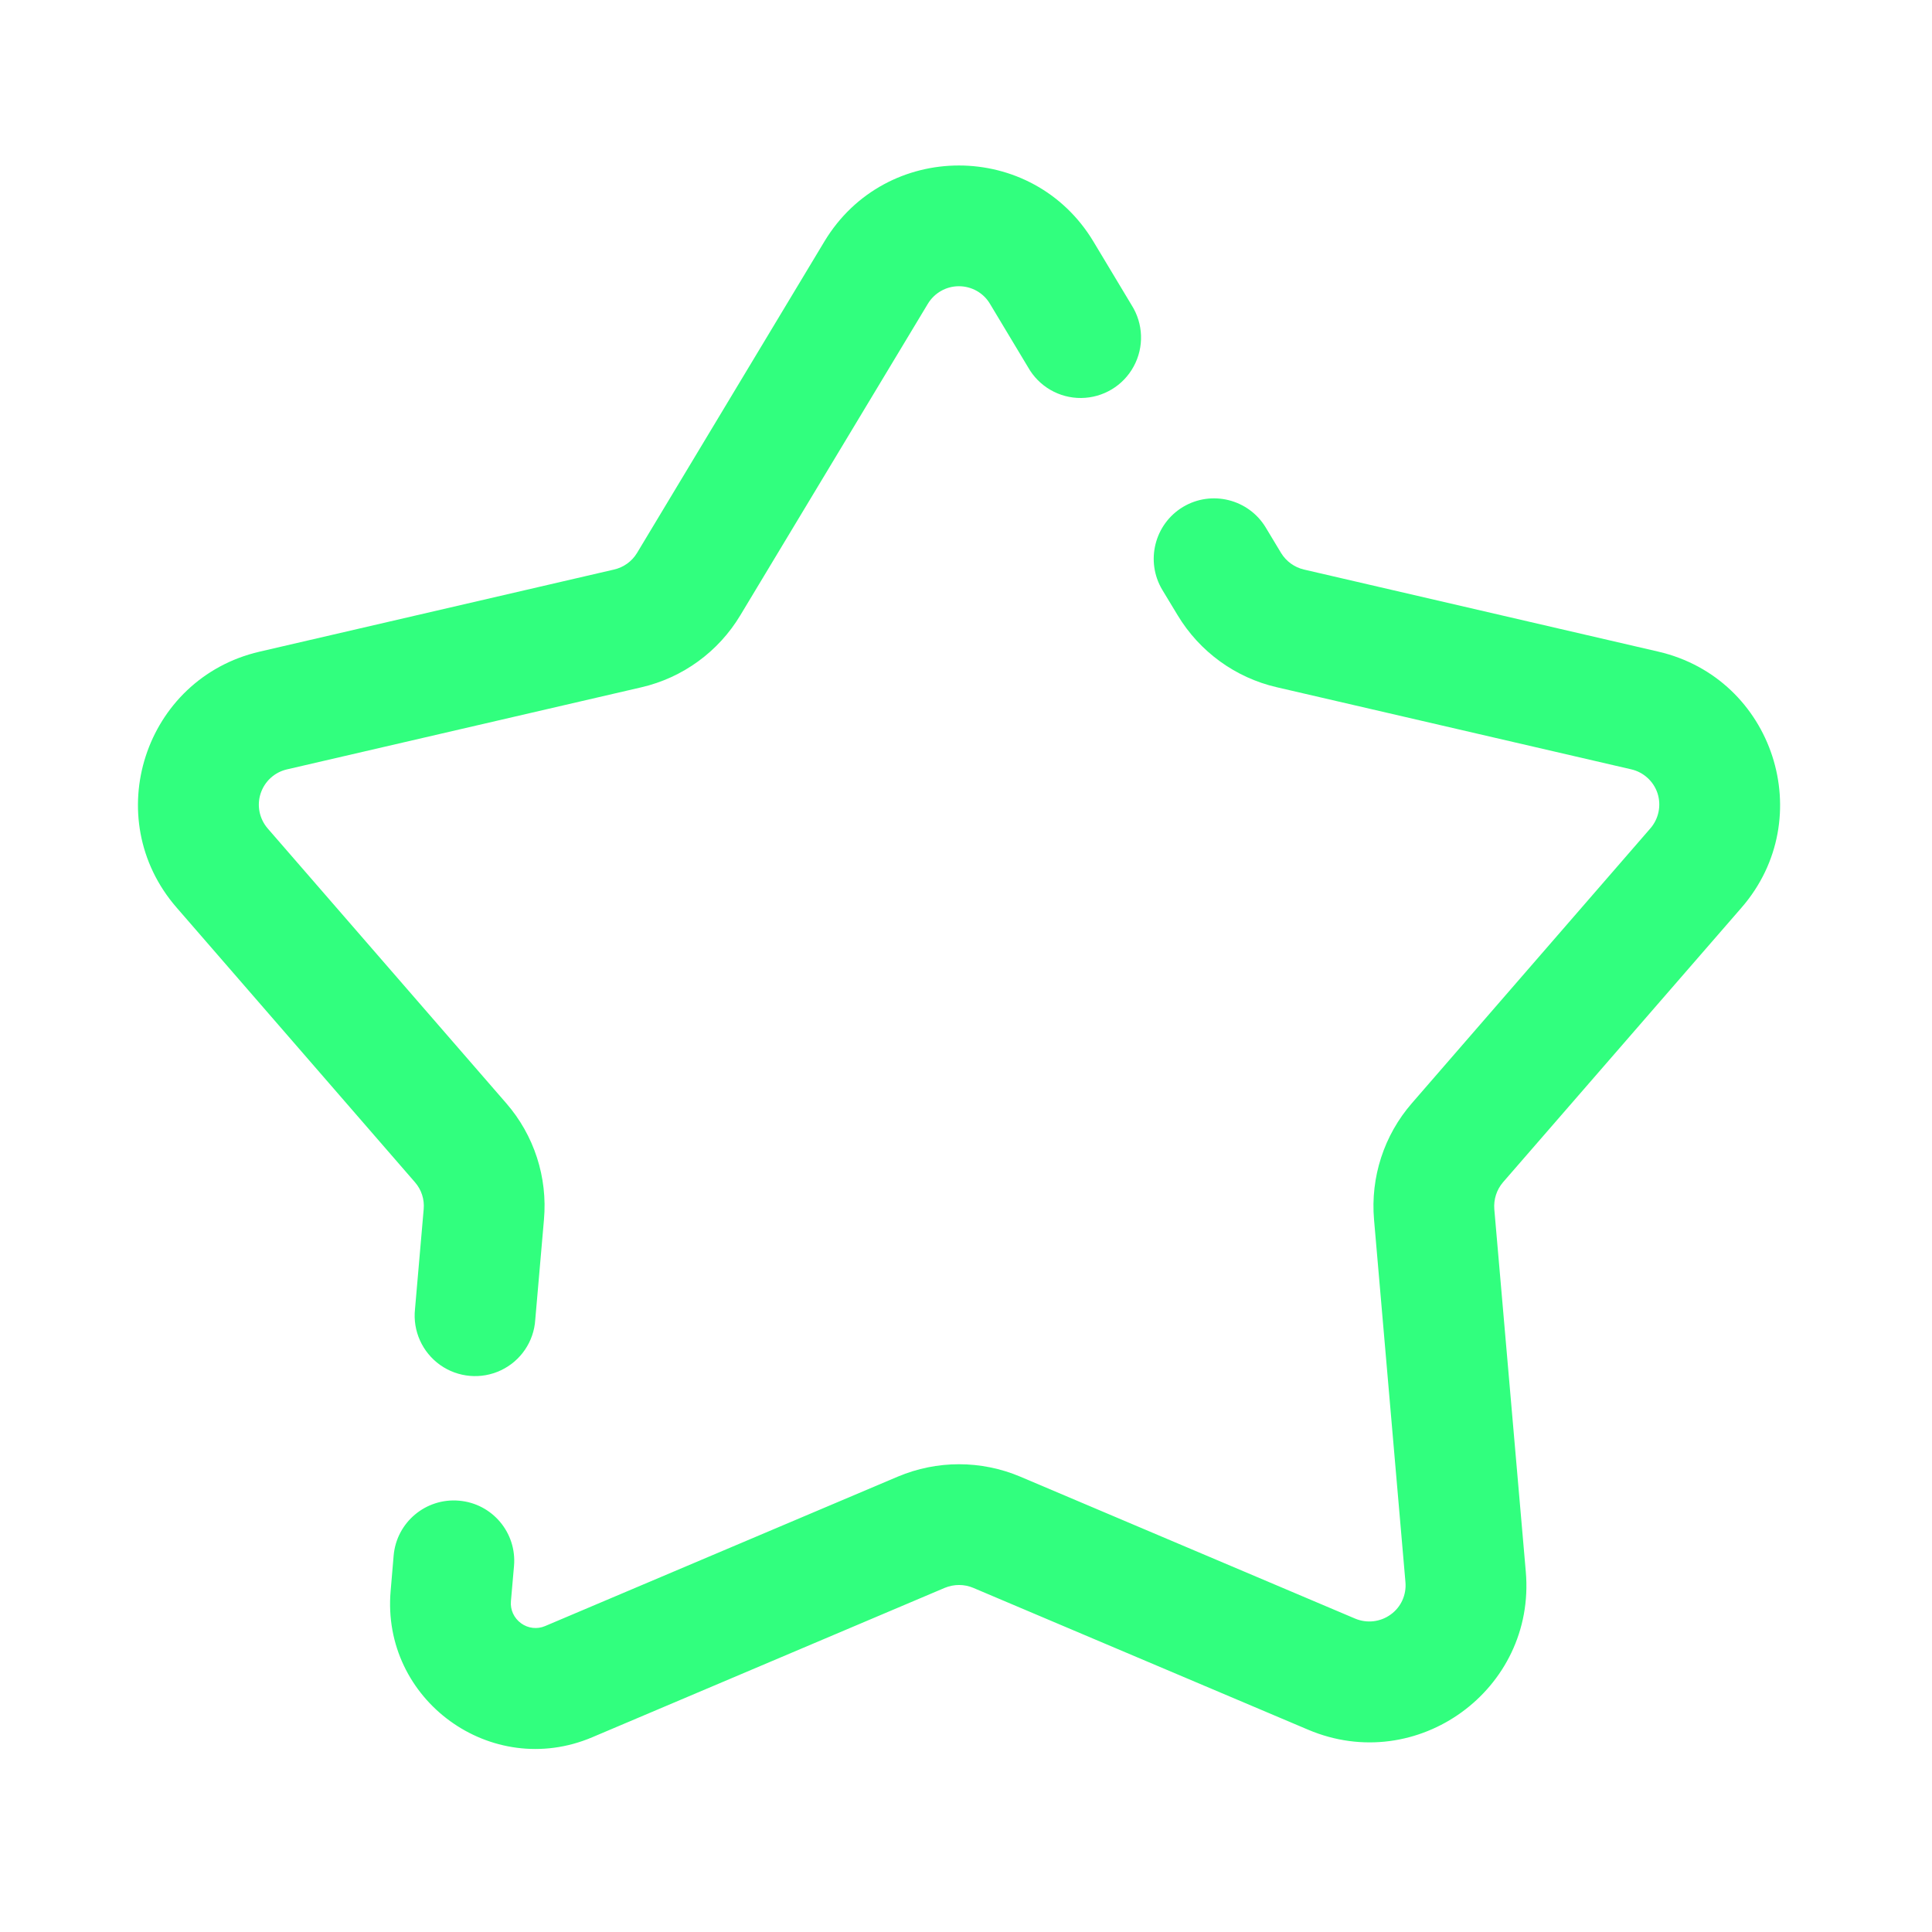 <svg width="20" height="20" viewBox="0 0 20 20" fill="none" xmlns="http://www.w3.org/2000/svg">
<path d="M10.642 3.801C10.754 4 10.964 4.122 11.192 4.12C11.419 4.118 11.628 3.993 11.736 3.793C11.845 3.593 11.836 3.35 11.714 3.158L11.32 2.502C10.689 1.451 9.166 1.45 8.534 2.5L6.594 5.725C6.541 5.812 6.456 5.873 6.356 5.896L2.687 6.746C1.494 7.023 1.024 8.47 1.828 9.395L4.296 12.239C4.363 12.316 4.395 12.416 4.386 12.517L4.296 13.553C4.272 13.778 4.371 13.998 4.556 14.13C4.741 14.261 4.982 14.282 5.186 14.185C5.391 14.088 5.527 13.887 5.541 13.661L5.631 12.626C5.67 12.187 5.529 11.752 5.24 11.42L2.771 8.576C2.685 8.476 2.657 8.339 2.698 8.214C2.739 8.089 2.841 7.995 2.969 7.965L6.639 7.115C7.068 7.016 7.438 6.746 7.664 6.369L9.605 3.145C9.673 3.032 9.795 2.963 9.926 2.963C10.059 2.963 10.181 3.032 10.248 3.145L10.642 3.801ZM12.246 5.248C11.951 5.426 11.855 5.81 12.032 6.106L12.191 6.369C12.418 6.746 12.788 7.015 13.216 7.114L16.886 7.964C17.014 7.993 17.118 8.088 17.159 8.213C17.199 8.339 17.171 8.476 17.084 8.576L14.616 11.42C14.327 11.752 14.186 12.187 14.224 12.626L14.549 16.377C14.561 16.508 14.504 16.636 14.397 16.713C14.29 16.791 14.151 16.807 14.029 16.756L10.561 15.286C10.156 15.115 9.699 15.115 9.294 15.286L5.643 16.833C5.561 16.868 5.466 16.857 5.394 16.804C5.321 16.751 5.281 16.665 5.289 16.576L5.321 16.211C5.351 15.867 5.096 15.564 4.752 15.535C4.408 15.505 4.105 15.759 4.075 16.103L4.044 16.468C3.945 17.598 5.086 18.427 6.131 17.984L9.781 16.437C9.876 16.398 9.981 16.398 10.074 16.437L13.542 17.906C14.67 18.384 15.901 17.49 15.795 16.27L15.469 12.518C15.461 12.416 15.493 12.316 15.559 12.239L18.029 9.395C18.831 8.47 18.361 7.023 17.168 6.746L13.499 5.896C13.4 5.873 13.315 5.811 13.262 5.725L13.103 5.461C12.925 5.166 12.541 5.071 12.246 5.248Z" fill="#31FF7E"/>
</svg>
